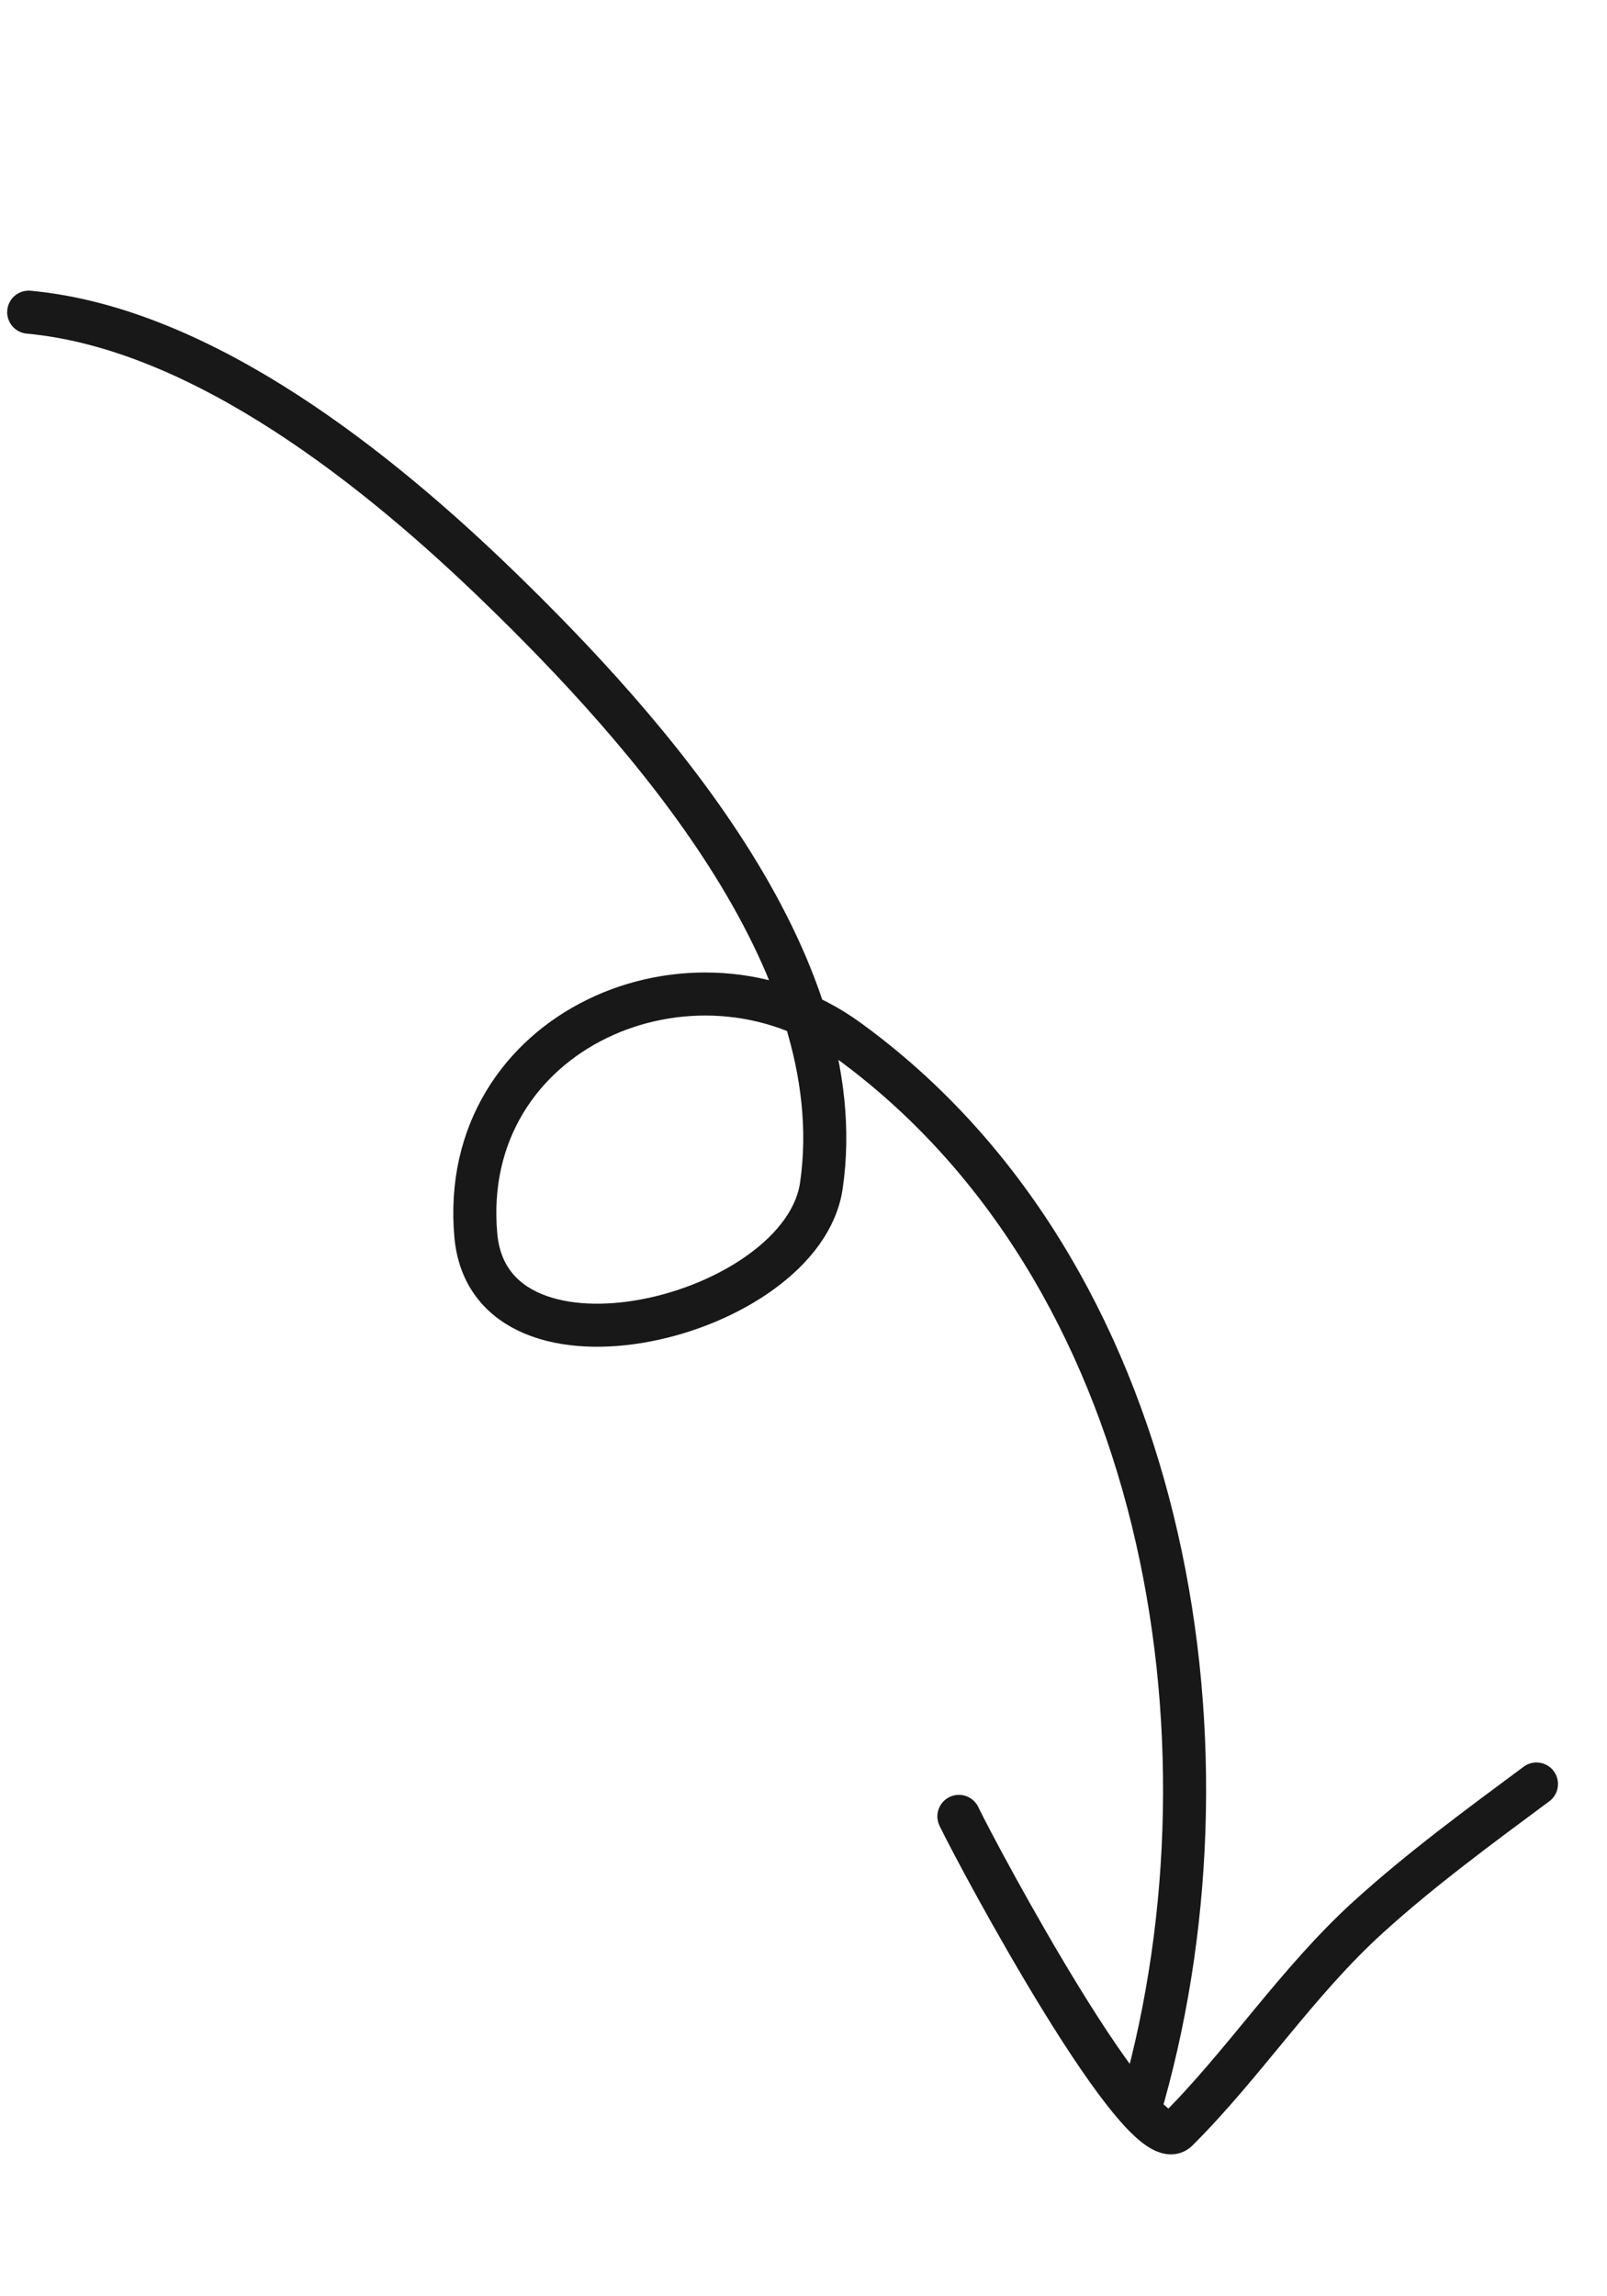 <svg xmlns="http://www.w3.org/2000/svg" width="56" height="80" viewBox="0 0 56 80" fill="none"><path d="M1 10.876C7.095 11.441 13.255 16.431 17.411 20.461C22.478 25.375 29.76 33.486 28.623 41.306C27.952 45.921 17.085 48.618 16.582 43.045C15.933 35.868 24.189 32.351 29.542 36.234C40.62 44.27 43.353 60.499 39.845 73.038" stroke="#181818" stroke-width="1.5" stroke-linecap="round"></path><path d="M33.415 63.281C34.099 64.708 39.834 75.401 41.025 74.215C43.358 71.893 45.186 69.054 47.689 66.782C49.532 65.11 51.55 63.633 53.542 62.153" stroke="#181818" stroke-width="1.5" stroke-linecap="round"></path></svg>